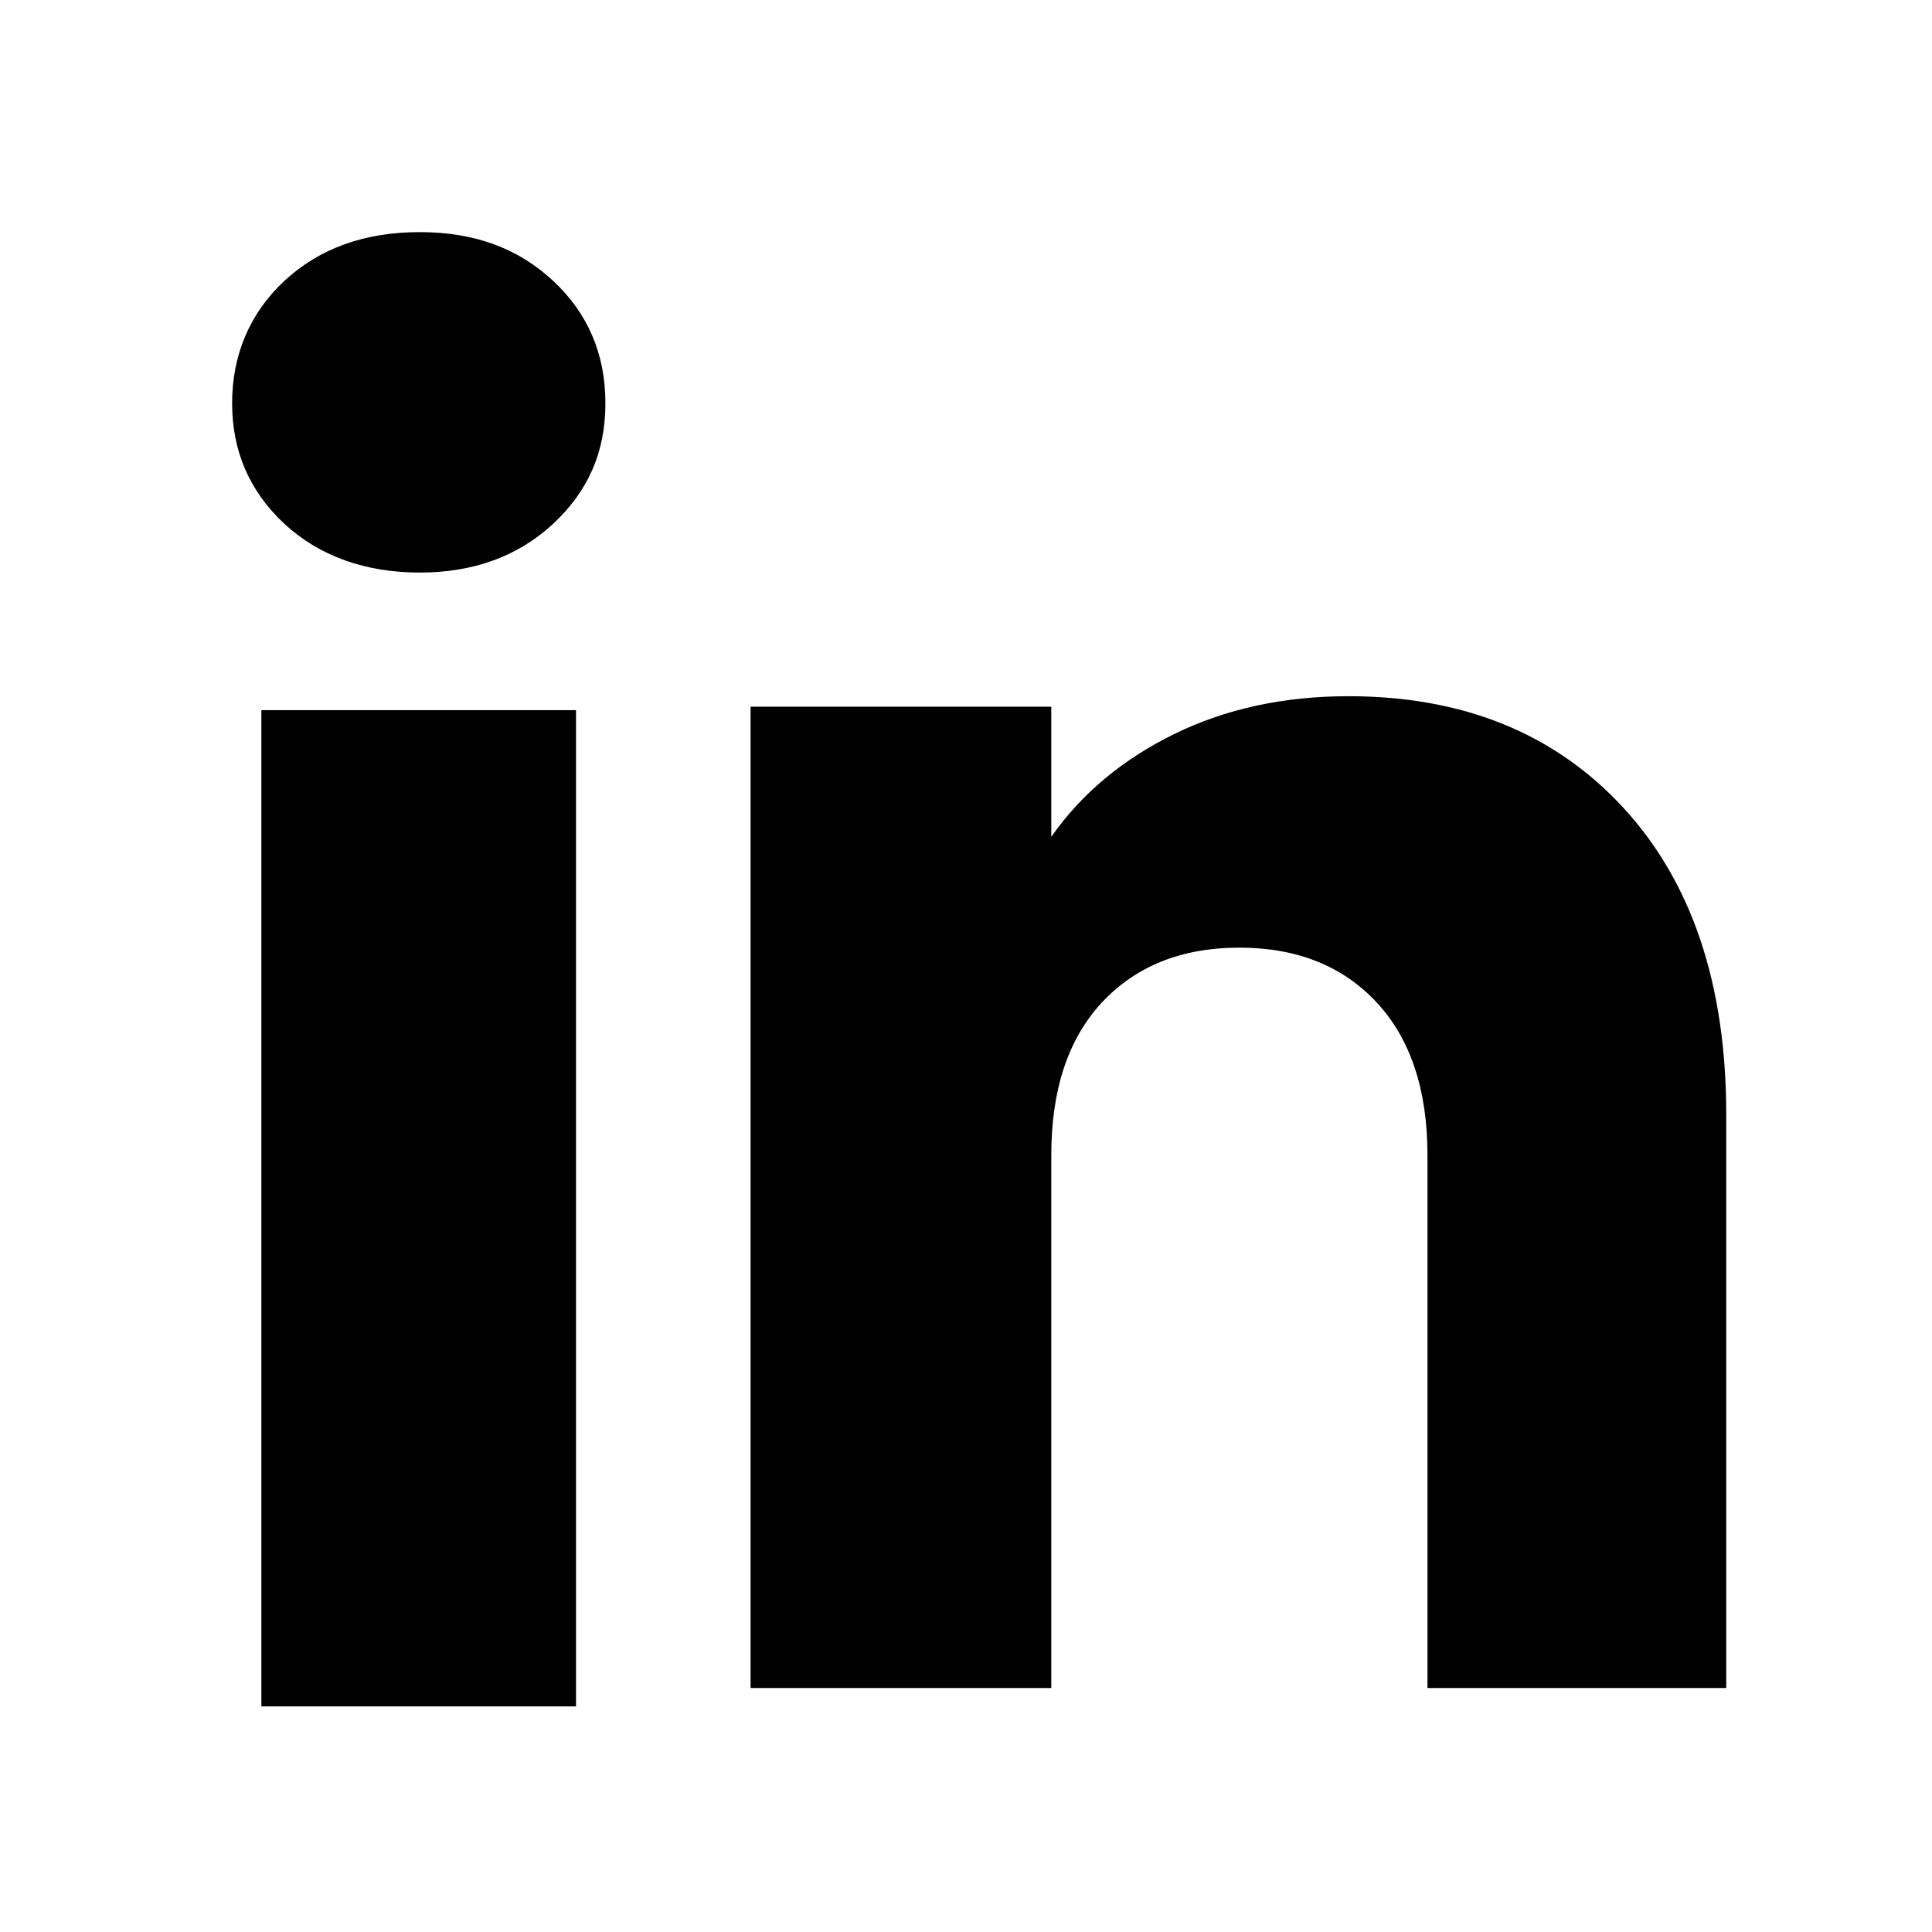 <svg width="14" height="14" viewBox="0 0 14 14" fill="none" xmlns="http://www.w3.org/2000/svg">
<path d="M2.061 3.796C1.808 3.56 1.682 3.269 1.682 2.922C1.682 2.575 1.808 2.271 2.061 2.035C2.315 1.8 2.641 1.682 3.041 1.682C3.441 1.682 3.755 1.8 4.008 2.035C4.261 2.271 4.387 2.567 4.387 2.922C4.387 3.278 4.261 3.56 4.008 3.796C3.754 4.031 3.432 4.149 3.041 4.149C2.65 4.149 2.315 4.031 2.061 3.796ZM4.174 5.146V12.365H1.894V5.146H4.174Z" fill="black"/>
<path d="M11.764 5.854C12.261 6.394 12.509 7.135 12.509 8.078V12.232H10.344V8.371C10.344 7.895 10.22 7.525 9.974 7.262C9.728 6.999 9.396 6.867 8.981 6.867C8.565 6.867 8.234 6.999 7.987 7.262C7.741 7.525 7.618 7.895 7.618 8.371V12.232H5.439V5.121H7.618V6.064C7.838 5.75 8.136 5.502 8.509 5.319C8.883 5.136 9.303 5.045 9.771 5.045C10.603 5.045 11.268 5.315 11.764 5.854Z" fill="black"/>
</svg>
